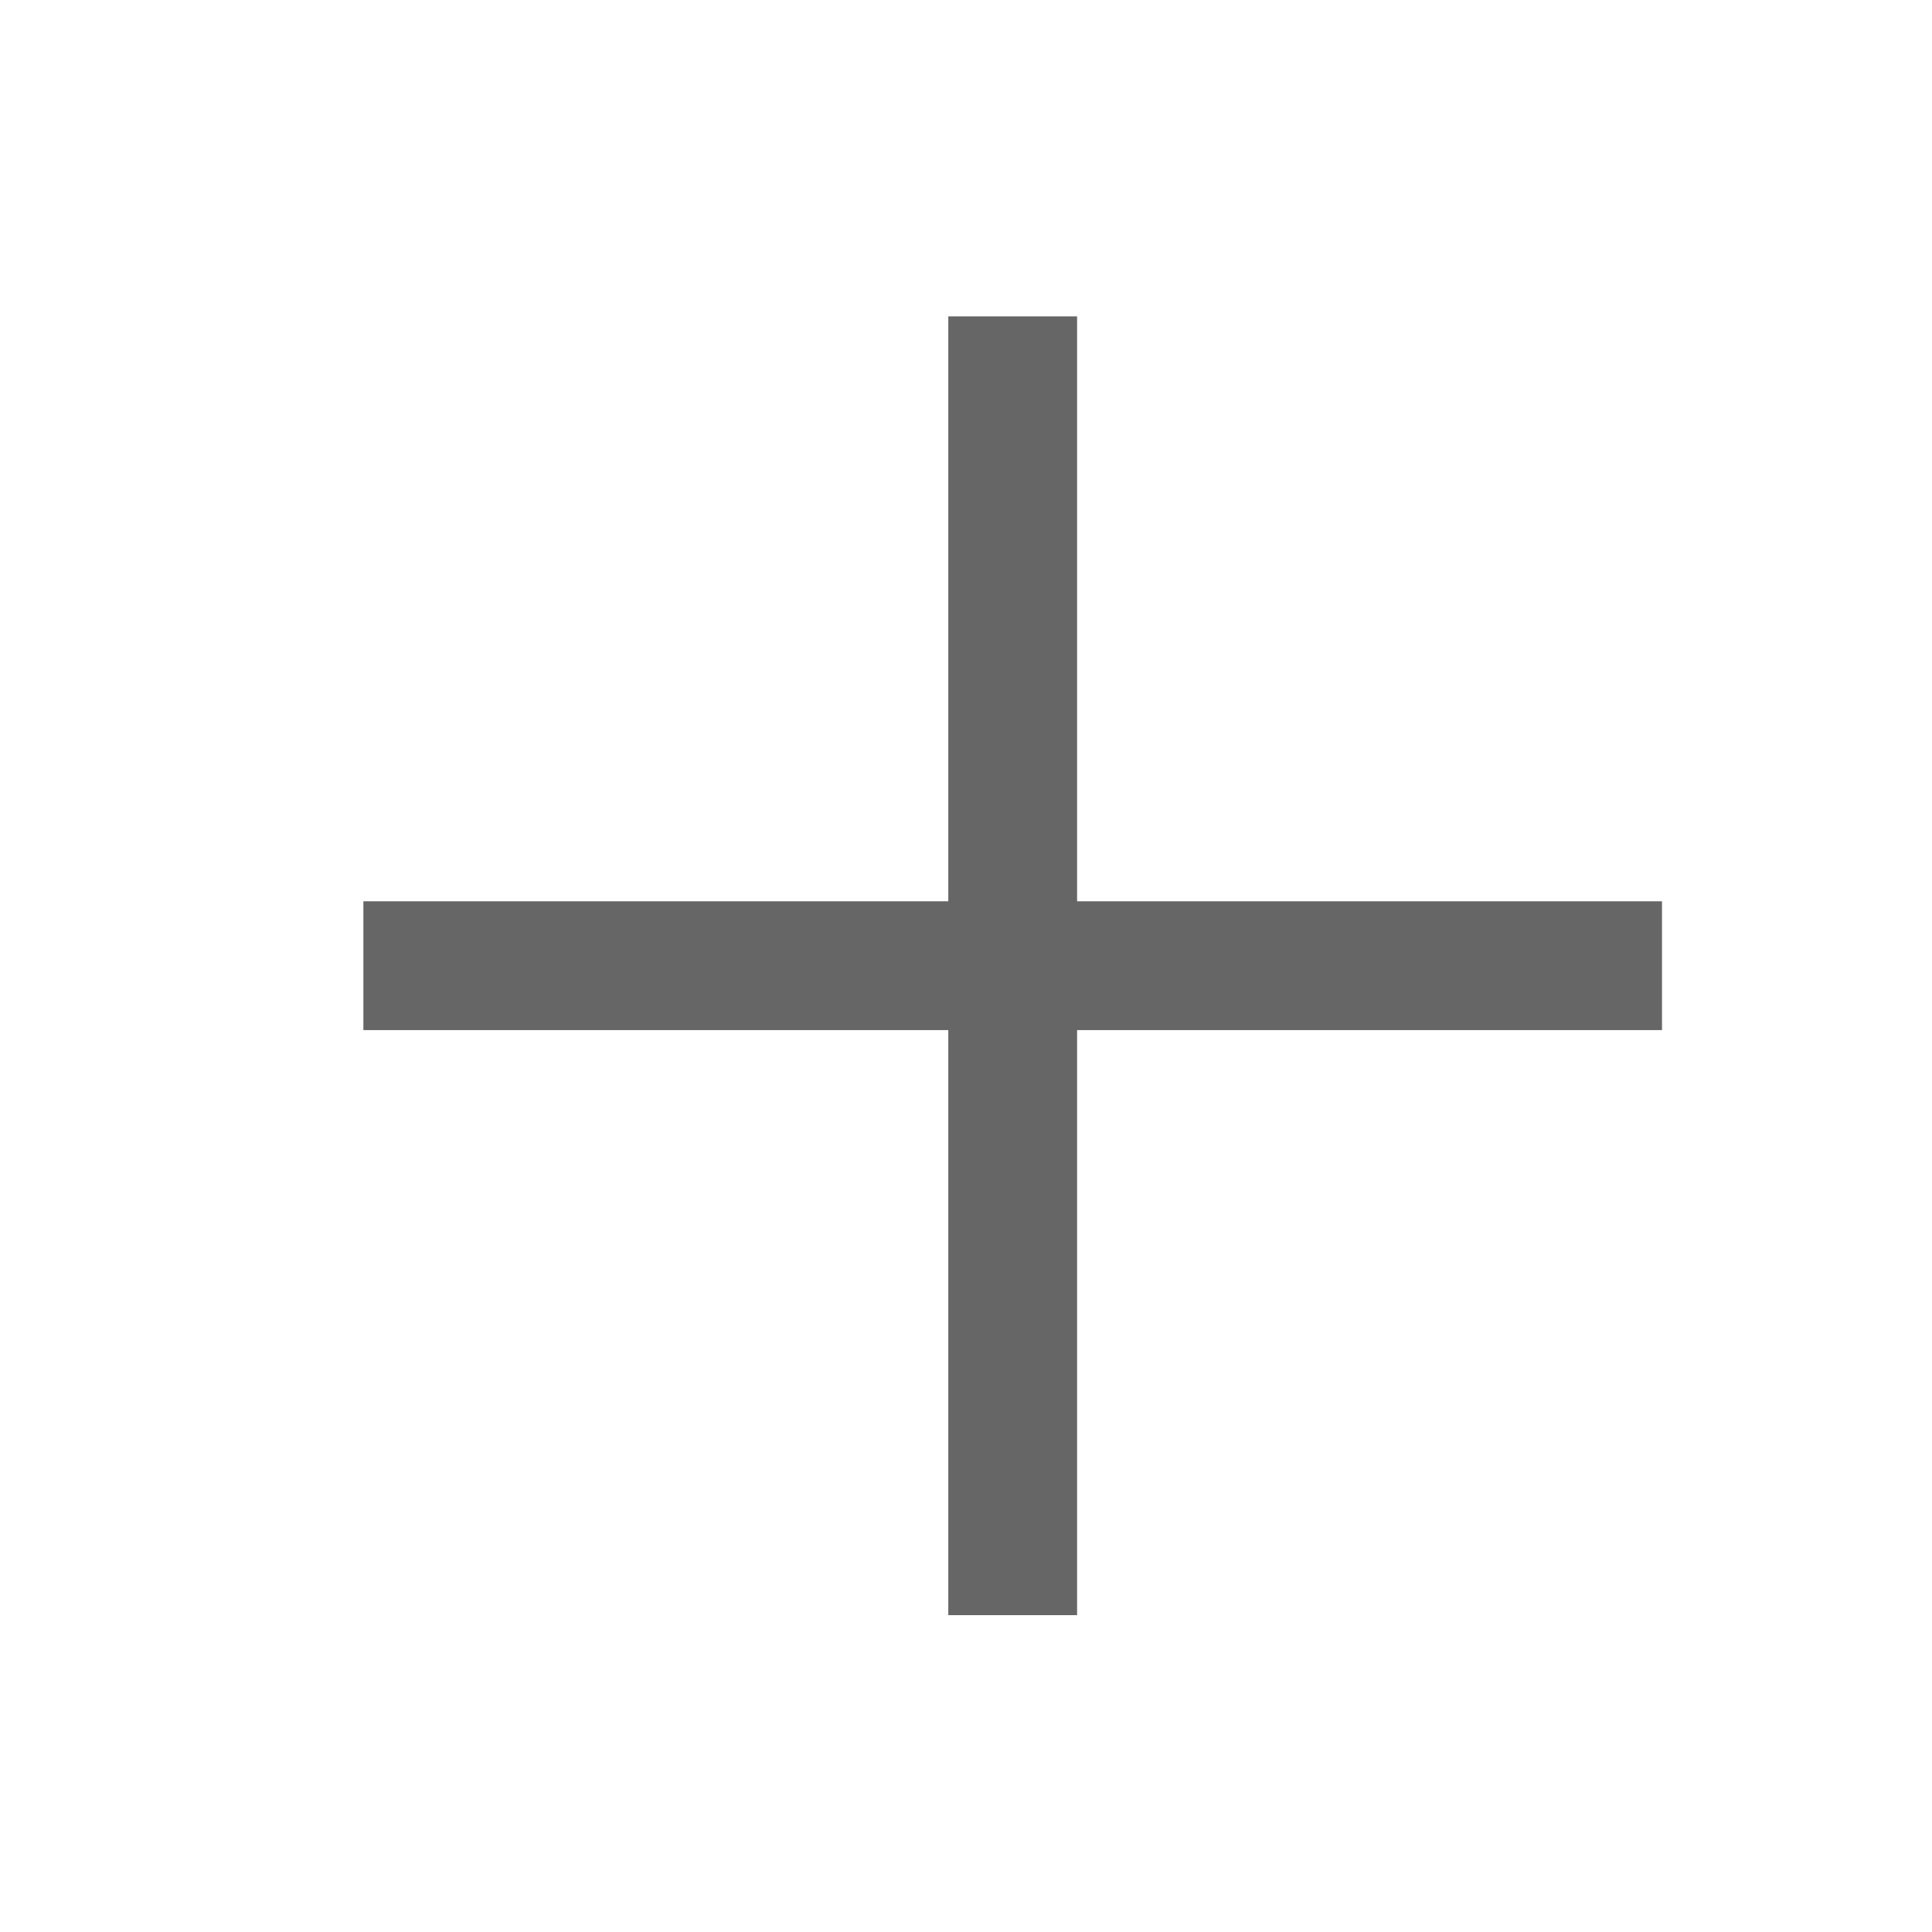 <svg width="24" height="24" viewBox="0 0 24 24" fill="none" xmlns="http://www.w3.org/2000/svg">
<path d="M5.314 11.996H19.846" stroke="#666666" stroke-width="1.6" stroke-linecap="square" stroke-linejoin="round"/>
<path d="M12.58 4.73V19.264" stroke="#666666" stroke-width="1.6" stroke-linecap="square" stroke-linejoin="round"/>
</svg>
